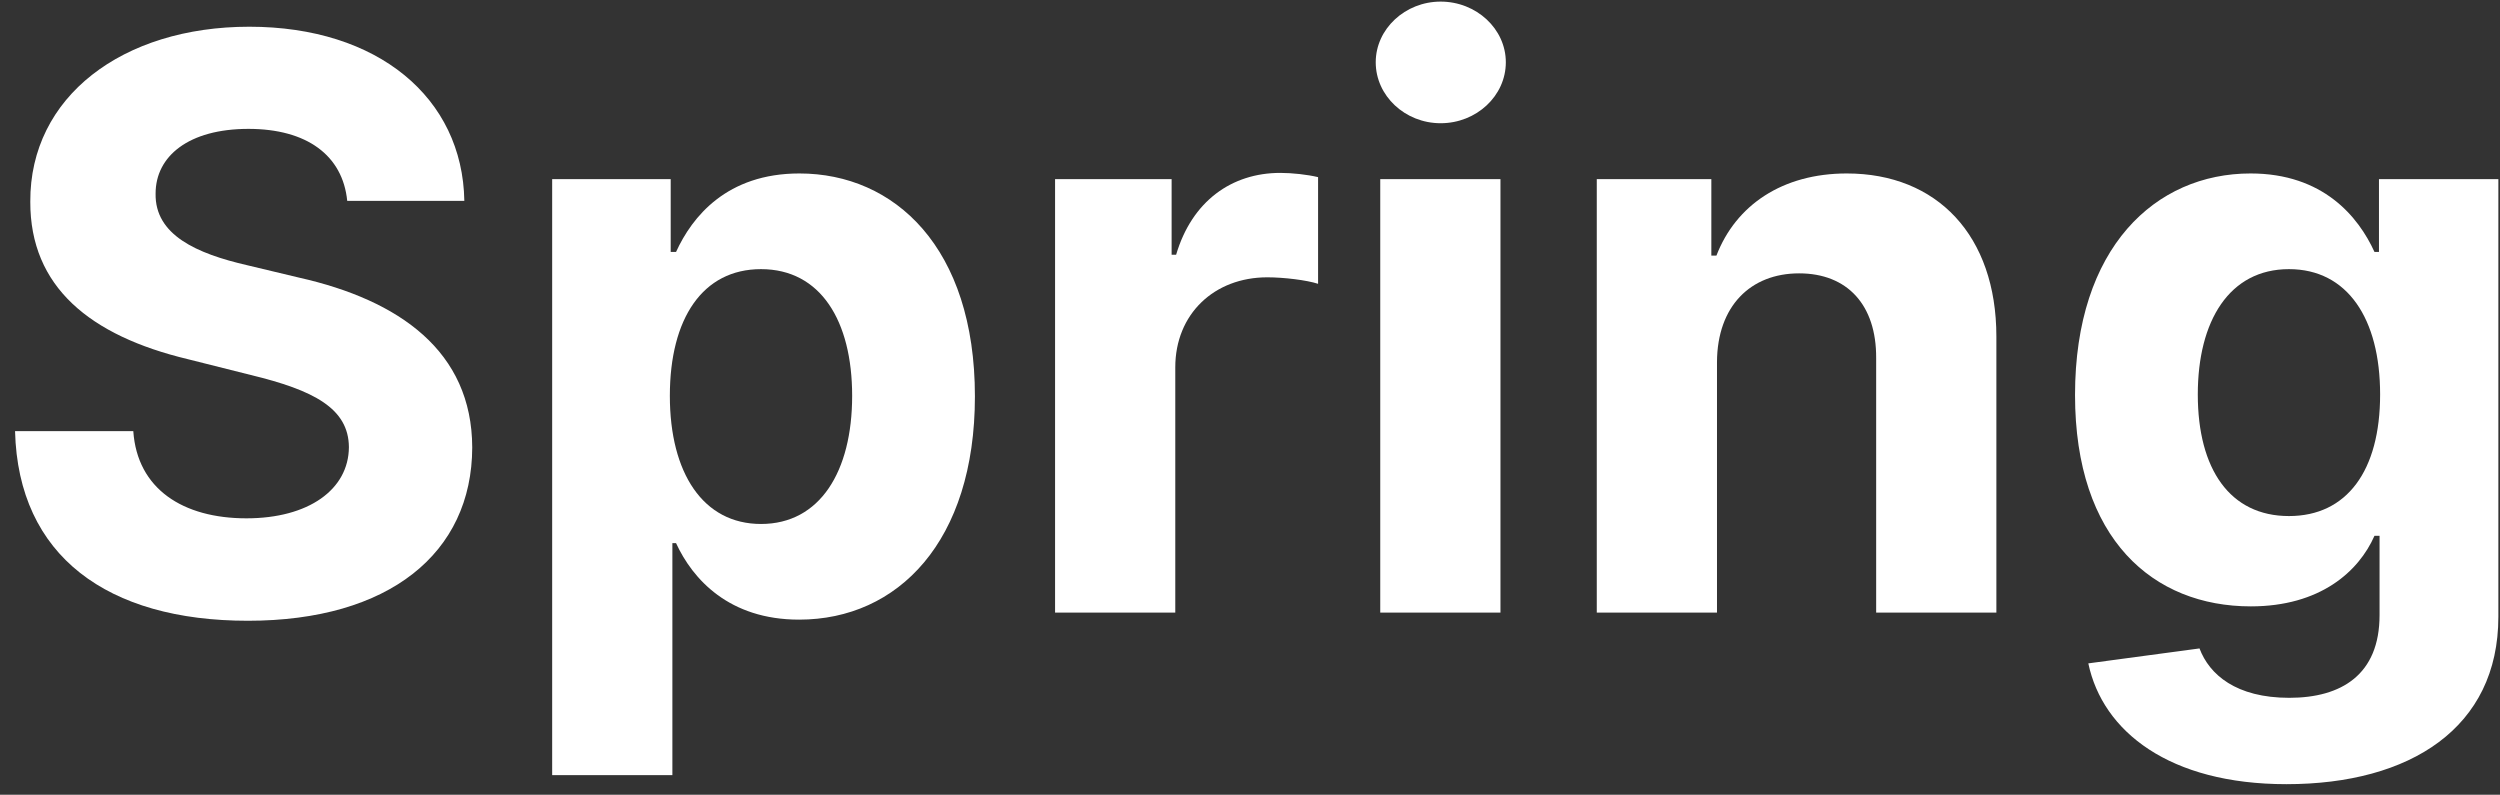<svg width="151" height="48" viewBox="0 0 151 48" fill="none" xmlns="http://www.w3.org/2000/svg">
<rect x="0" y="0" width="151" height="48" fill="#333333" stroke="none"/>
<path d="M20.972 12.131H28.046C27.943 5.909 22.83 1.614 15.057 1.614C7.404 1.614 1.796 5.841 1.83 12.182C1.813 17.329 5.443 20.278 11.341 21.693L15.142 22.648C18.943 23.568 21.057 24.659 21.074 27.011C21.057 29.568 18.637 31.307 14.886 31.307C11.051 31.307 8.29 29.534 8.051 26.04H0.909C1.097 33.591 6.5 37.494 14.972 37.494C23.494 37.494 28.506 33.42 28.523 27.028C28.506 21.216 24.125 18.131 18.057 16.767L14.921 16.017C11.886 15.318 9.347 14.193 9.398 11.688C9.398 9.437 11.392 7.784 15.006 7.784C18.534 7.784 20.699 9.386 20.972 12.131Z" fill="white"/>
<path d="M33.351 46.818H40.612V32.807H40.834C41.84 34.989 44.038 37.426 48.266 37.426C54.232 37.426 58.885 32.705 58.885 23.943C58.885 14.943 54.027 10.477 48.283 10.477C43.902 10.477 41.806 13.085 40.834 15.216H40.51V10.818H33.351V46.818ZM40.459 23.909C40.459 19.239 42.436 16.256 45.965 16.256C49.561 16.256 51.47 19.375 51.47 23.909C51.47 28.477 49.527 31.648 45.965 31.648C42.47 31.648 40.459 28.579 40.459 23.909Z" fill="white"/>
<path d="M63.726 37H70.987V22.188C70.987 18.966 73.34 16.75 76.544 16.75C77.55 16.75 78.93 16.92 79.612 17.142V10.699C78.965 10.545 78.061 10.443 77.328 10.443C74.396 10.443 71.993 12.148 71.038 15.386H70.766V10.818H63.726V37Z" fill="white"/>
<path d="M83.367 37H90.628V10.818H83.367V37ZM87.014 7.443C89.179 7.443 90.952 5.79 90.952 3.761C90.952 1.75 89.179 0.097 87.014 0.097C84.867 0.097 83.094 1.75 83.094 3.761C83.094 5.79 84.867 7.443 87.014 7.443Z" fill="white"/>
<path d="M103.706 21.864C103.723 18.489 105.734 16.511 108.666 16.511C111.581 16.511 113.337 18.42 113.32 21.625V37H120.581V20.329C120.581 14.227 117.002 10.477 111.547 10.477C107.661 10.477 104.848 12.386 103.672 15.438H103.365V10.818H96.445V37H103.706V21.864Z" fill="white"/>
<path d="M138.1 47.364C145.582 47.364 150.901 43.955 150.901 37.256V10.818H143.69V15.216H143.418C142.446 13.085 140.315 10.477 135.935 10.477C130.19 10.477 125.332 14.943 125.332 23.858C125.332 32.568 130.054 36.625 135.952 36.625C140.128 36.625 142.463 34.528 143.418 32.364H143.725V37.153C143.725 40.75 141.423 42.148 138.27 42.148C135.065 42.148 133.446 40.75 132.85 39.165L126.134 40.068C127.003 44.193 131.043 47.364 138.1 47.364ZM138.253 31.17C134.69 31.17 132.747 28.341 132.747 23.824C132.747 19.375 134.656 16.256 138.253 16.256C141.781 16.256 143.759 19.239 143.759 23.824C143.759 28.443 141.747 31.17 138.253 31.17Z" fill="white"/>
</svg>
